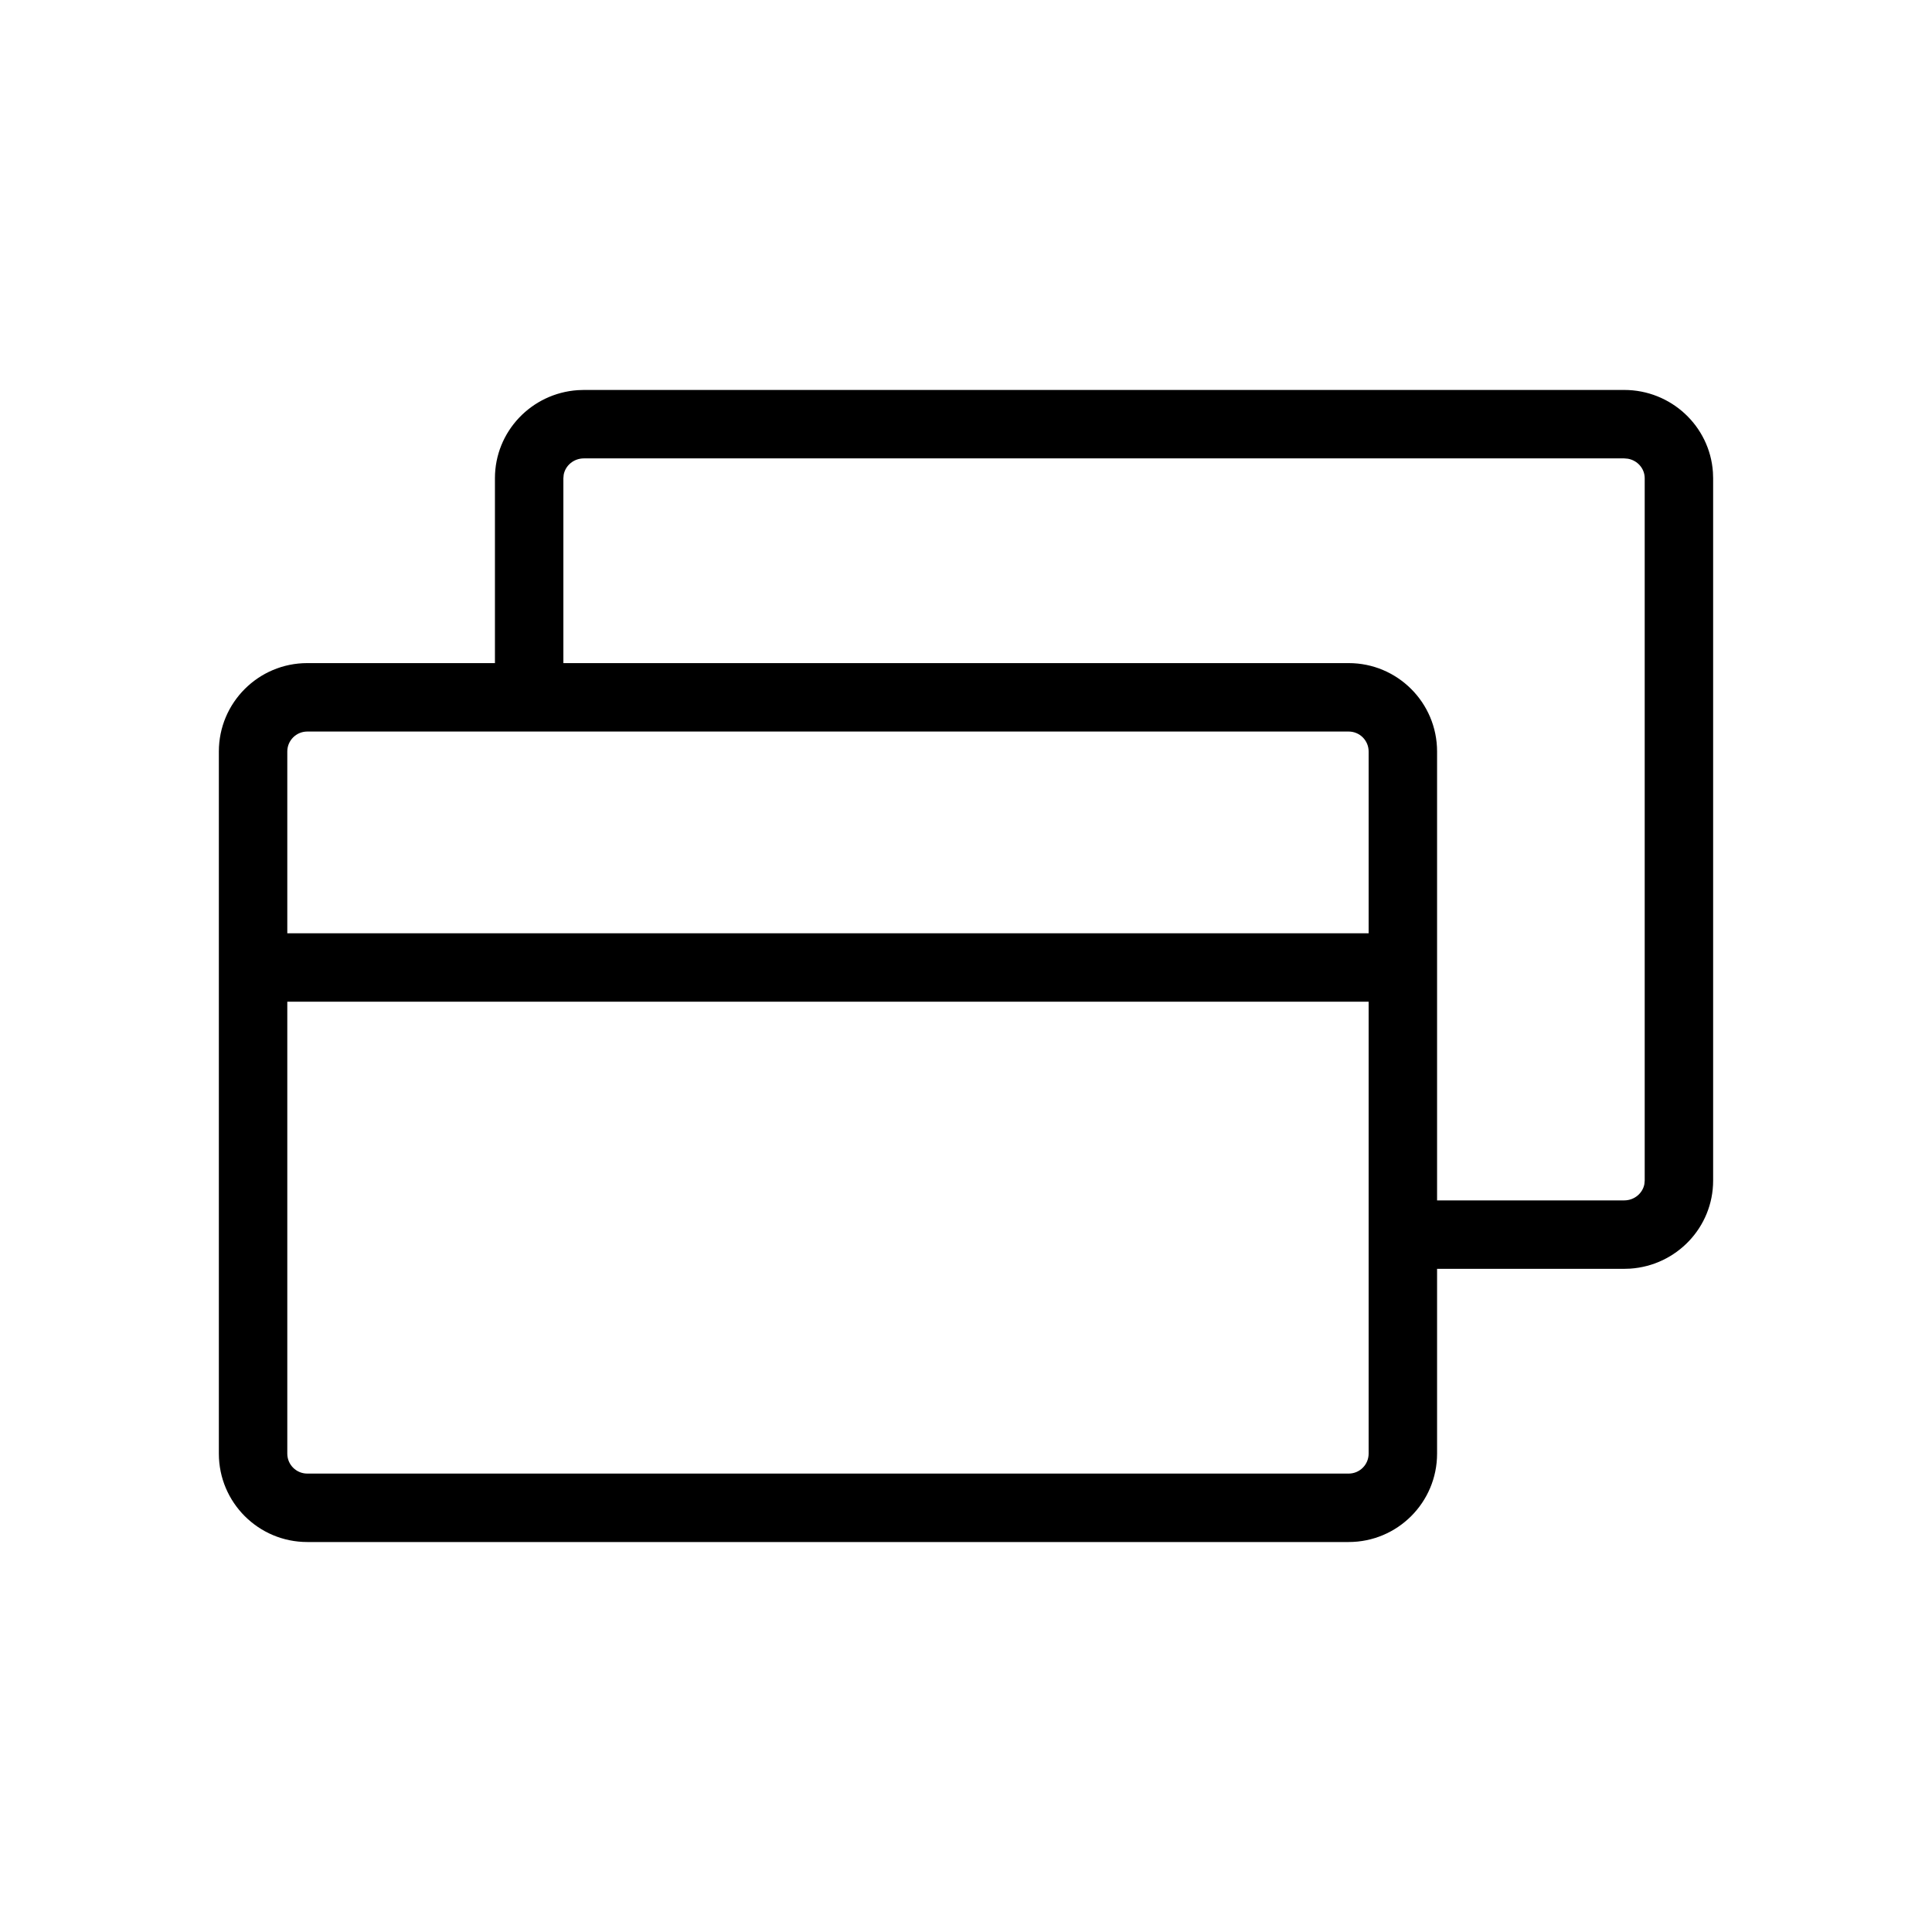 <?xml version="1.0" encoding="UTF-8"?>
<!-- Uploaded to: SVG Repo, www.svgrepo.com, Generator: SVG Repo Mixer Tools -->
<svg fill="#000000" width="800px" height="800px" version="1.1" viewBox="144 144 512 512" xmlns="http://www.w3.org/2000/svg">
 <g>
  <path d="m574.42 247.34c12.453 0 22.691 9.594 23.523 21.785l0.055 1.602v186.14c0 12.406-9.719 22.512-21.969 23.336l-1.609 0.051h-50.785c-5.008 0-9.066-4.059-9.066-9.066 0-4.625 3.457-8.438 7.93-9l1.137-0.07h50.785c2.695 0 4.898-1.879 5.356-4.312l0.086-0.938v-186.14c0-2.551-1.906-4.715-4.457-5.164l-0.984-0.086h-275.68c-2.695 0-4.898 1.879-5.356 4.316l-0.086 0.934v50.117c0 5.008-4.062 9.066-9.07 9.066-4.621 0-8.438-3.457-8.996-7.93l-0.07-1.137v-50.117c0-12.402 9.719-22.512 21.965-23.332l1.613-0.055z"/>
  <path d="m501.41 319.73h-275.98c-12.941 0-23.43 10.488-23.43 23.426v186.07c0 12.938 10.488 23.426 23.43 23.426h275.98c12.941 0 23.43-10.488 23.43-23.426v-186.07c0-12.938-10.488-23.426-23.43-23.426zm-275.98 18.137h275.98c2.922 0 5.293 2.367 5.293 5.289v186.07c0 2.922-2.371 5.289-5.293 5.289h-275.98c-2.922 0-5.293-2.367-5.293-5.289v-186.07c0-2.922 2.371-5.289 5.293-5.289z"/>
  <path d="m508.52 391.33c5.008 0 9.066 4.059 9.066 9.066 0 4.625-3.457 8.441-7.93 9l-1.137 0.07h-290.2c-5.008 0-9.066-4.059-9.066-9.07 0-4.621 3.457-8.438 7.93-8.996l1.137-0.07z"/>
 </g>
</svg>